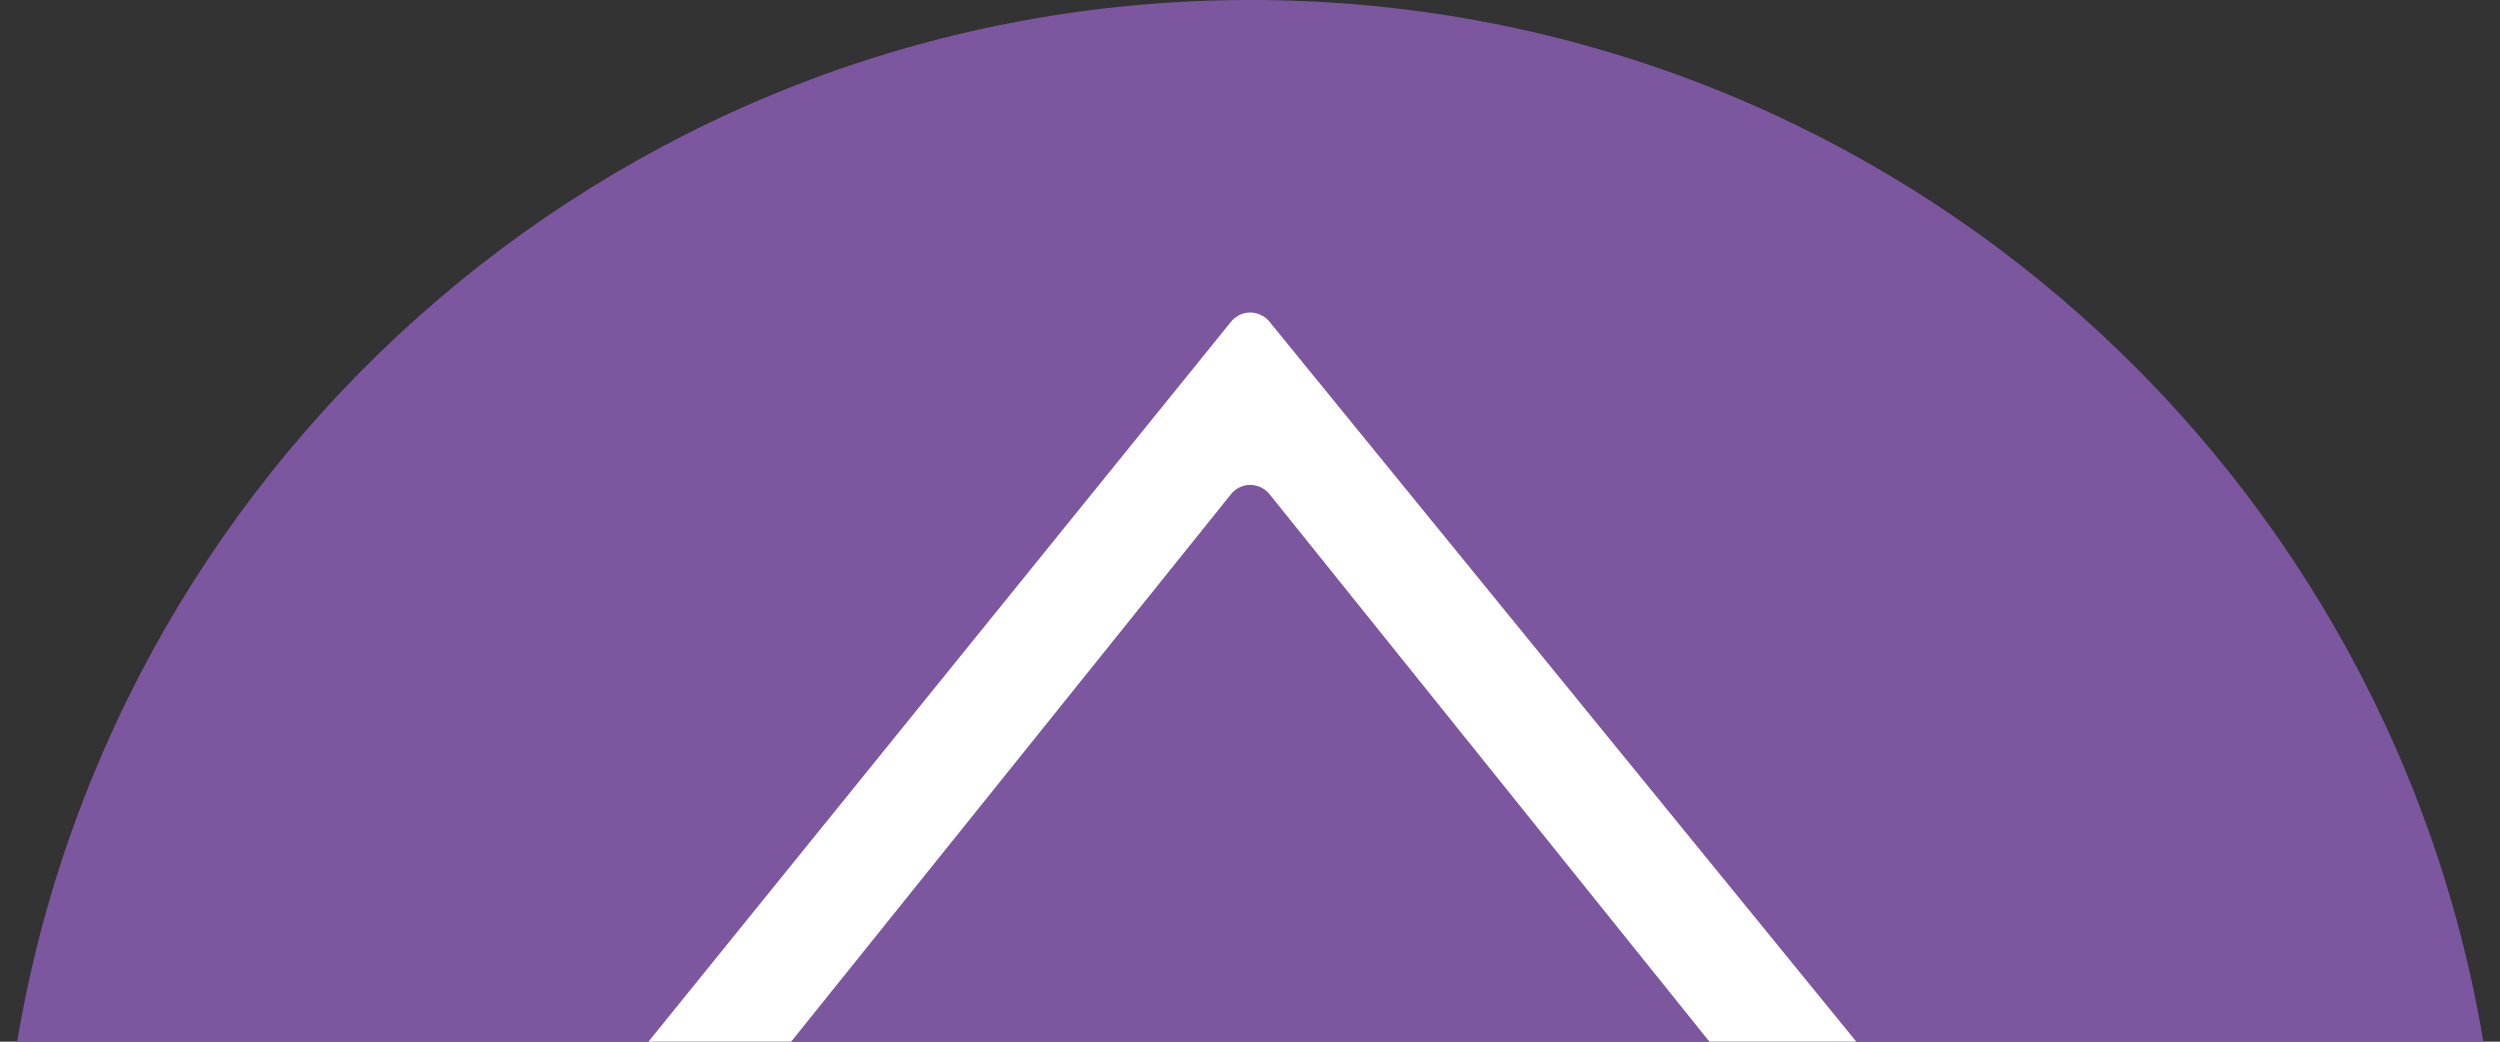 <?xml version="1.0" encoding="utf-8"?>
<!-- Generator: Adobe Illustrator 15.0.0, SVG Export Plug-In . SVG Version: 6.00 Build 0)  -->
<!DOCTYPE svg PUBLIC "-//W3C//DTD SVG 1.1//EN" "http://www.w3.org/Graphics/SVG/1.1/DTD/svg11.dtd">
<svg version="1.1" id="Capa_1" xmlns="http://www.w3.org/2000/svg" xmlns:xlink="http://www.w3.org/1999/xlink" x="0px" y="0px"
	 width="48px" height="20px" viewBox="0 0 48 20" enable-background="new 0 0 48 20" xml:space="preserve">
<rect x="0" y="0" width="48" height="20" fill="#333333" stroke="none"/>
<path fill-rule="evenodd" clip-rule="evenodd" fill="#7D56A0" d="M47.68,20C45.779,8.65,35.9,0,24.01,0C12.11,0,2.23,8.65,0.33,20
	H47.68z"/>
<path fill="#FFFFFF" d="M23.65,6.16C23.74,6.06,23.87,6,24,6c0.14,0,0.27,0.06,0.36,0.16l11.325,13.894
	c-0.227,0-0.44-0.054-0.725-0.054c-0.166,0-0.229,0-0.399,0h-1.74L24.36,9.47c-0.09-0.1-0.22-0.16-0.36-0.16
	c-0.13,0-0.26,0.06-0.35,0.16L15.19,20h-2.74"/>
</svg>
